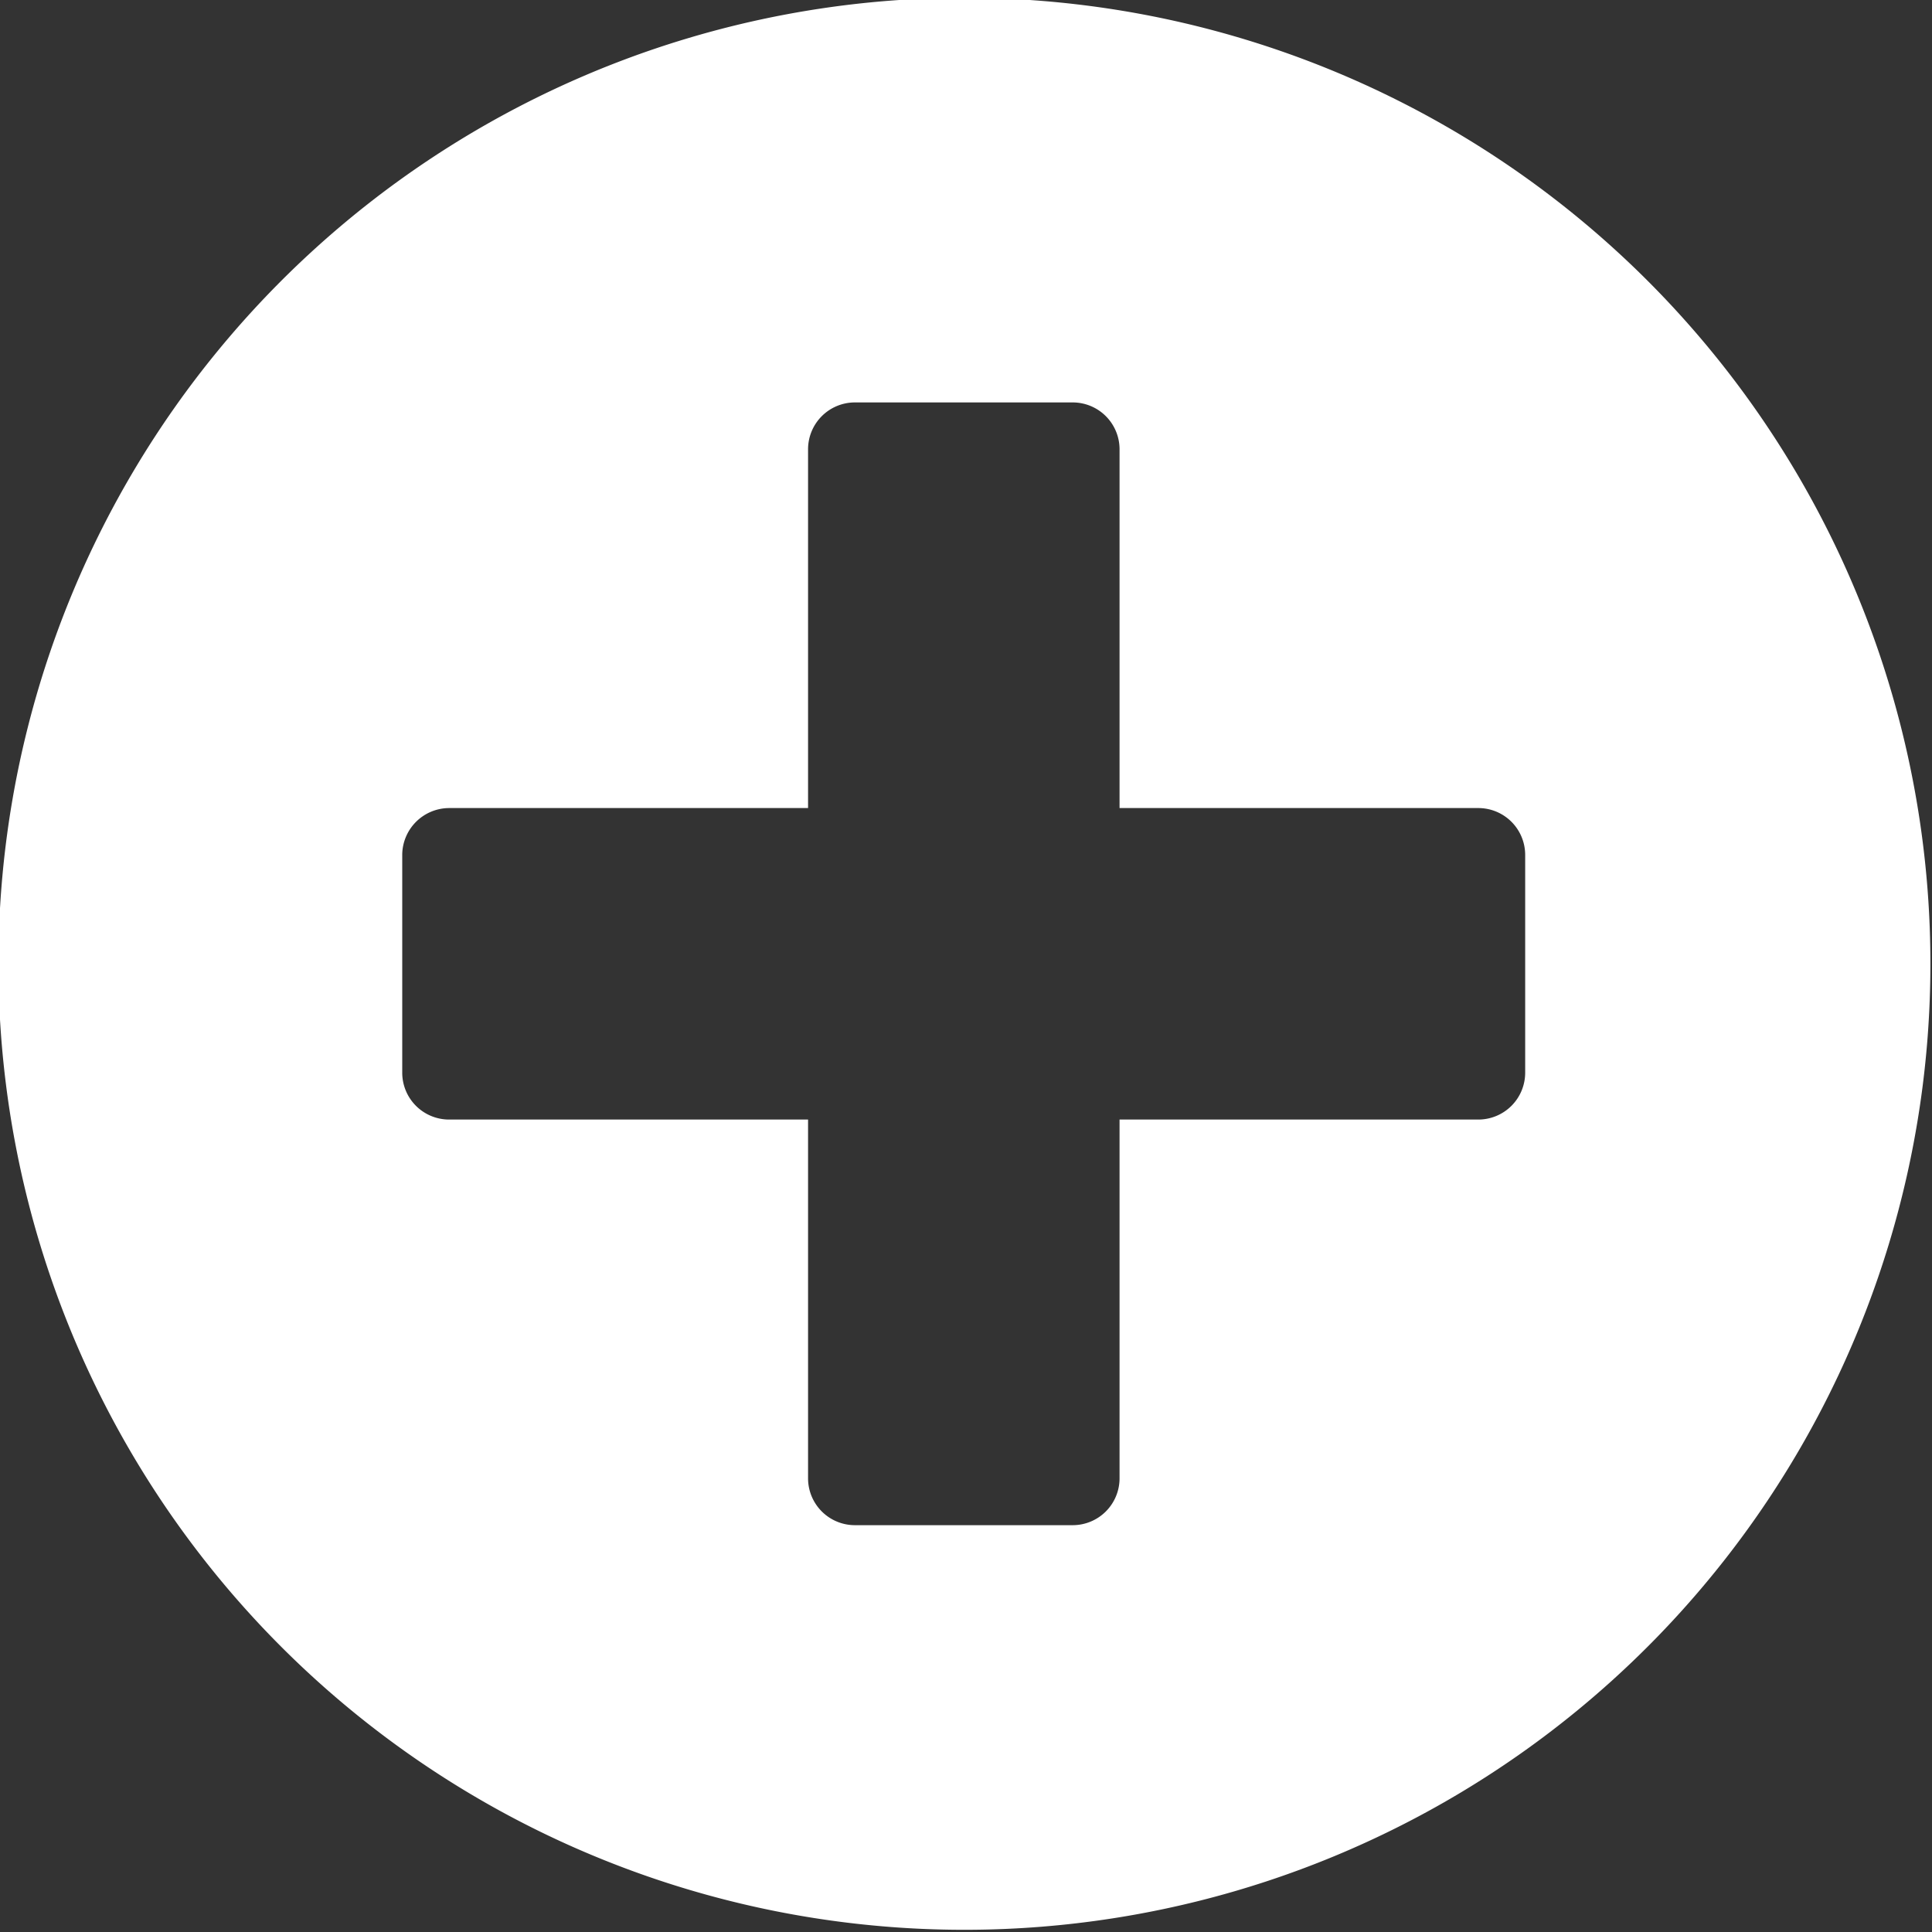 <svg xmlns="http://www.w3.org/2000/svg" width="9.688" height="9.688" viewBox="0 0 9.688 9.688">
  <rect x="0" y="0" width="9.688" height="9.688" fill="#333333" stroke="none"/>
  <defs>
    <style>
      .cls-1 {
        fill: #fff;
        fill-rule: evenodd;
      }
    </style>
  </defs>
  <path id="plus-circle" class="cls-1" d="M900.336,6.239a4.844,4.844,0,1,0,4.844,4.844A4.843,4.843,0,0,0,900.336,6.239Zm2.812,5.391a0.235,0.235,0,0,1-.234.234h-1.8v1.8a0.235,0.235,0,0,1-.234.234h-1.094a0.235,0.235,0,0,1-.234-0.234v-1.8h-1.8a0.235,0.235,0,0,1-.235-0.234V10.536a0.236,0.236,0,0,1,.235-0.234h1.8v-1.8a0.235,0.235,0,0,1,.234-0.234h1.094a0.235,0.235,0,0,1,.234.234v1.8h1.8a0.235,0.235,0,0,1,.234.234V11.63Z" transform="translate(-895.5 -6.25)"/>
</svg>
